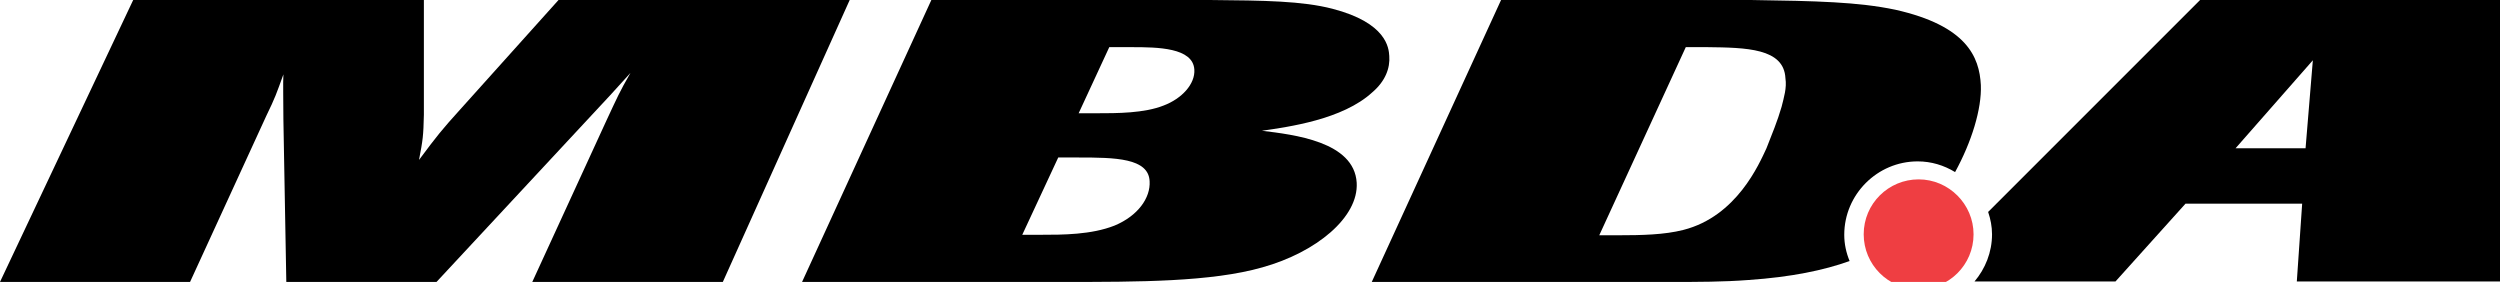 <?xml version="1.0" encoding="utf-8"?>
<!-- Generator: Adobe Illustrator 27.8.0, SVG Export Plug-In . SVG Version: 6.00 Build 0)  -->
<svg version="1.1" id="Logo" xmlns="http://www.w3.org/2000/svg" xmlns:xlink="http://www.w3.org/1999/xlink" x="0px" y="0px"
	 viewBox="0 0 514.3 58" style="enable-background:new 0 0 514.3 58;" xml:space="preserve">
<style type="text/css">
	.st0{fill:#EF3E42;}
</style>
<path class="st0" d="M406,48.2c0,6.3-5.1,11.3-11.3,11.3c-6.3,0-11.3-5.1-11.3-11.3c0-6.3,5.1-11.3,11.3-11.3
	C400.9,36.9,406,42,406,48.2z"/>
<path d="M148.7,58h-39.2l15.3-33.3c2.2-4.7,2.6-5.7,4.9-9.7c-4,4.4-4.6,5.1-7.9,8.6L89.8,58H58.9l-0.6-33.4c0-3.6-0.1-7.6,0-9.3
	c-1.4,3.9-1.7,4.8-3.5,8.5L39.1,58H0L27.4,0l59.8,0v23.6c-0.1,4.4-0.2,5.1-1,9.3c3.8-5.1,4.7-6.2,8.4-10.3L114.9,0h59.9L148.7,58z"
	/>
<path d="M217.7,32.4h4.1c7.6,0,14.5,0.1,14.7,4.9c0.2,3.4-2.4,7.1-7.2,9.1c-4.8,1.9-10.7,1.9-15.2,1.9h-3.8L217.7,32.4z M218.8,58
	c15.4,0,30.4,0,40.9-3c11.1-3.1,19.8-10.3,19.4-17.4c-0.5-8.5-13-9.9-19.5-10.7c5.5-0.8,16.6-2.3,22.7-7.9c2.7-2.3,3.7-5,3.5-7.5
	c-0.1-1.6-0.5-6.8-11.7-9.7c-6.2-1.6-13.9-1.7-25.2-1.8h-57.3L165,58H218.8z M228.2,9.7h4.6c5.4,0,12.6,0.1,12.9,4.6
	c0.2,3-2.6,6-6.3,7.4c-4,1.6-9.6,1.6-13.9,1.6h-3.6L228.2,9.7z"/>
<path d="M389.9,2c-7.6-1.6-16.2-1.8-29.7-2h-51.4l-26.6,58H344c5.2,0,10.5,0,15.7-0.4c8.8-0.6,15.5-2,20.8-3.9
	c-0.7-1.7-1.1-3.5-1.1-5.4c0-8.3,6.8-15.1,15.1-15.1c2.8,0,5.4,0.8,7.7,2.2c3.4-6.2,5.5-13,5.3-17.9C407.2,11.7,404.6,5.3,389.9,2z
	 M366.5,22c-0.8,2.8-2,5.7-3.1,8.5c-1.5,3.2-6.1,14-17.1,16.8c-3.9,1-8.6,1.1-13.4,1.1H329l17.8-38.7h4.4c8,0.1,15.8,0.2,16.1,6.4
	C367.6,18.1,367,20,366.5,22z"/>
<path d="M452.6,0L409,43.6c0.5,1.5,0.8,3,0.8,4.6c0,3.7-1.4,7.1-3.6,9.7h29l14.4-16h24l-1.1,16h41.9V0H452.6z M474.3,30.5h-14.4
	l15.9-18.1L474.3,30.5z"/>
</svg>
